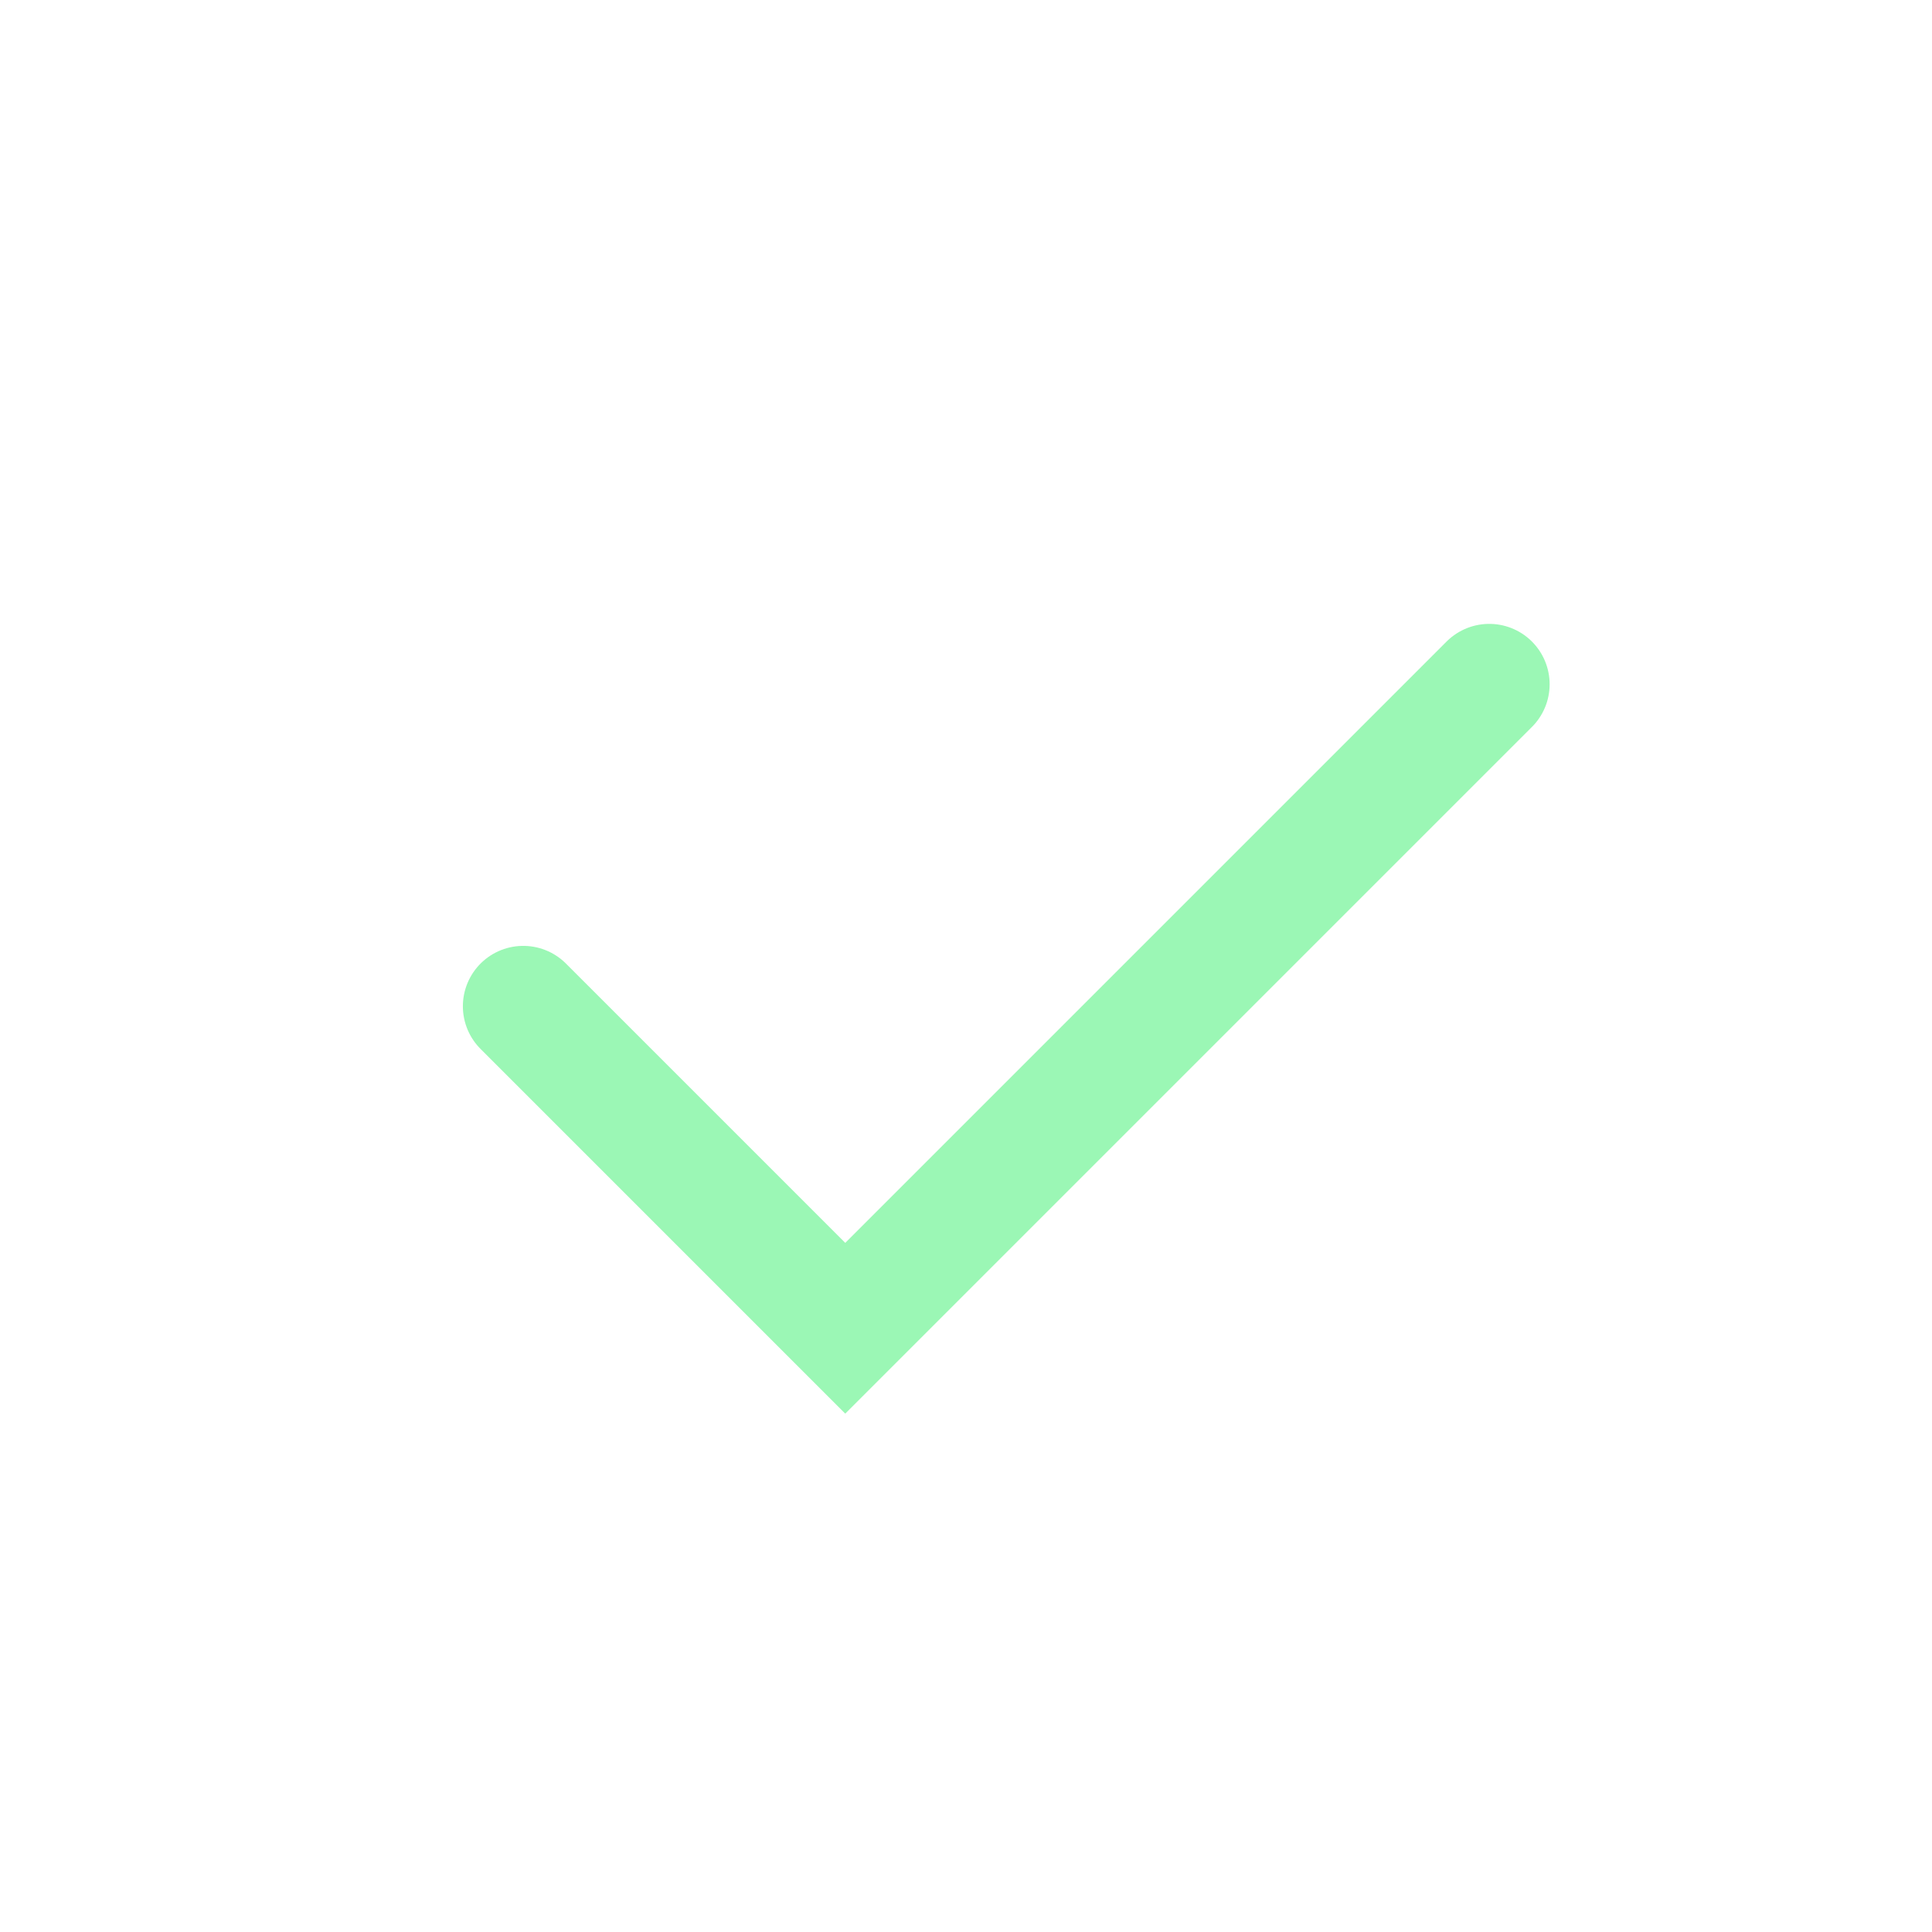 <svg width="24" height="24" viewBox="0 0 24 24" fill="none" xmlns="http://www.w3.org/2000/svg">
<path d="M6.5 12.5L10.5 16.5L18.5 8.5" stroke="#9BF7B5" stroke-width="1.5" stroke-miterlimit="10" stroke-linecap="round"/>
</svg>
